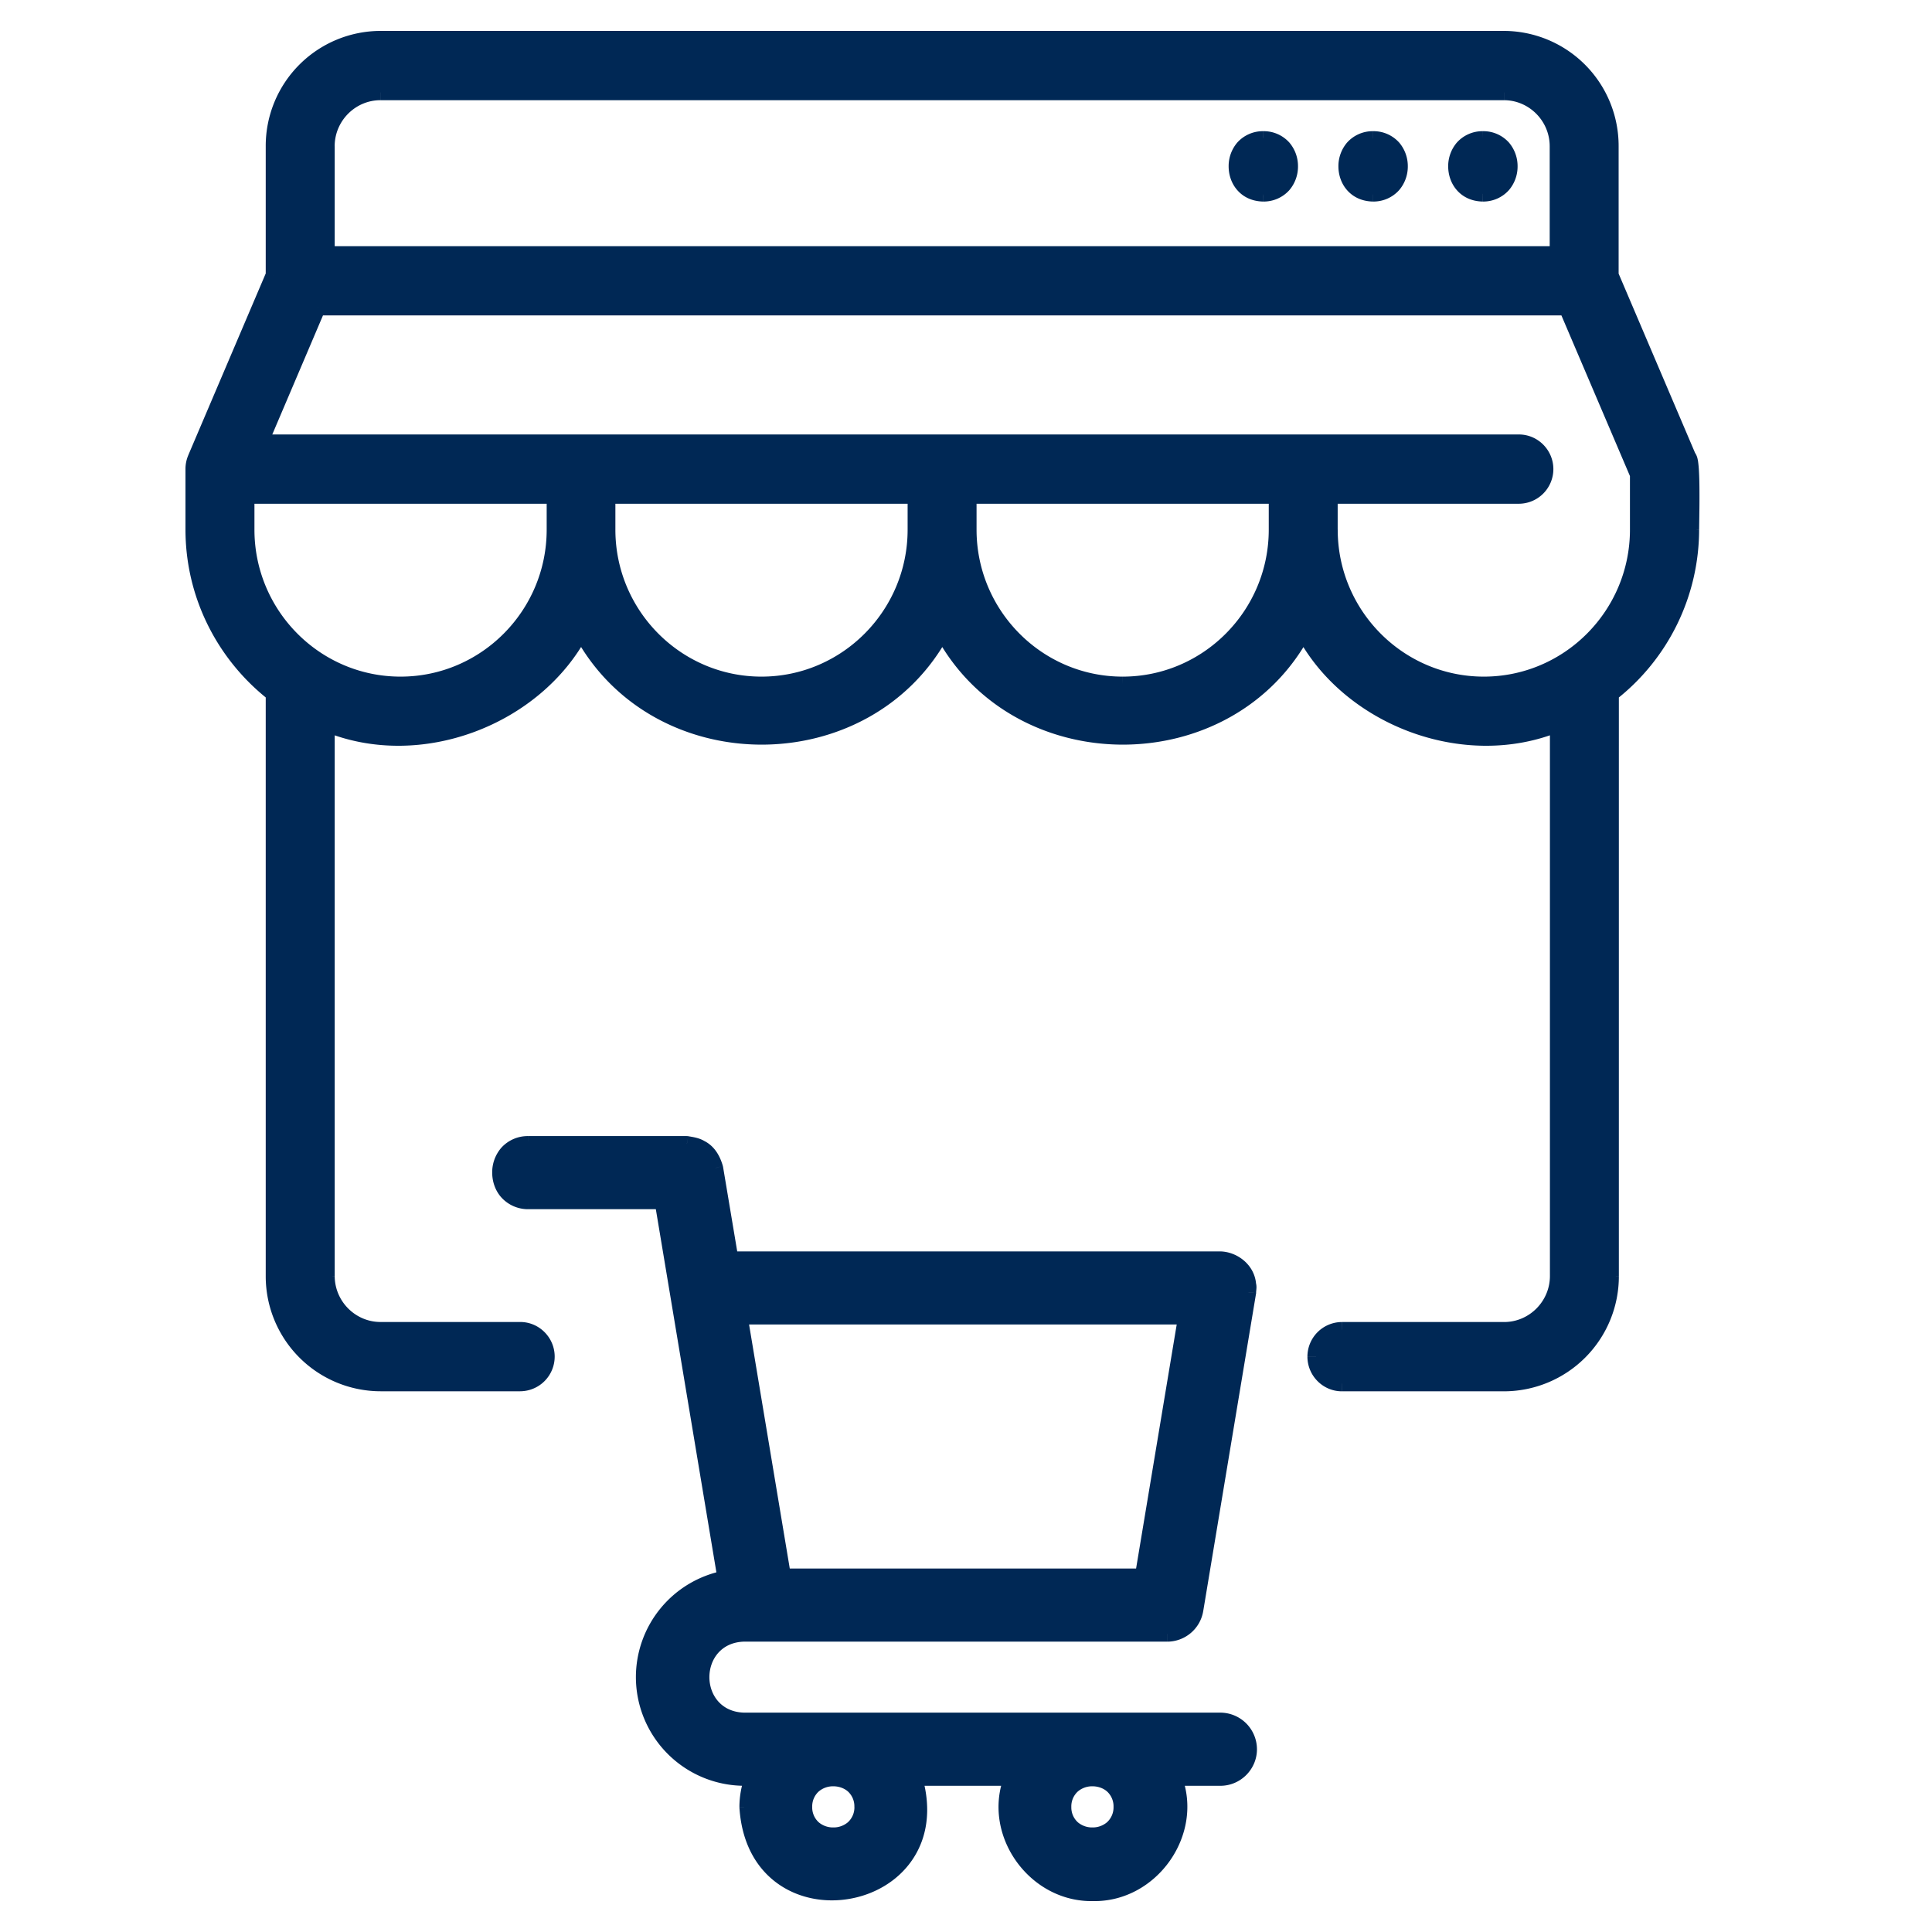 <svg xmlns="http://www.w3.org/2000/svg" width="50" height="50" fill="none" viewBox="0 0 50 50"><g fill="#002855" clip-path="url(#a)"><path d="M17.776 29.602c.12.022.254.037.359.104.209.105.32.314.38.523l.395 2.357h12.666c.358.007.702.283.732.656.022.067 0 .135 0 .21l-1.366 8.206a.746.746 0 0 1-.738.627H19.261c-1.47.03-1.47 2.208 0 2.238h12.323c.41 0 .746.336.746.746s-.336.747-.746.747h-1.193c.544 1.41-.597 3.014-2.104 2.984-1.514.03-2.655-1.574-2.103-2.984H23.67c.984 3.342-4.125 4.222-4.334.746 0-.261.052-.515.134-.746h-.201a2.615 2.615 0 0 1-2.612-2.612 2.61 2.61 0 0 1 2.112-2.56l-1.626-9.75h-3.47c-.984-.023-.976-1.477 0-1.492zm4.535 17.16c-.014-.978-1.476-.978-1.49 0 .015.977 1.475.977 1.49 0m6.707 0c-.015-.978-1.477-.978-1.492 0 .016.977 1.476.977 1.492 0m-9.869-12.684 1.12 6.715h9.301l1.119-6.715zM38.921 1c1.53 0 2.77 1.247 2.77 2.785V7.12l2.02 4.742h.009c.096.162.054 1.636.054 1.838a5.4 5.4 0 0 1-2.077 4.254v15.068a2.777 2.777 0 0 1-2.77 2.785H34.73a.697.697 0 0 1 0-1.393h4.198c.761 0 1.384-.627 1.385-1.392v-14.28c-2.41.995-5.409-.168-6.579-2.396-1.938 3.634-7.408 3.634-9.346 0-1.946 3.634-7.402 3.634-9.348 0-1.177 2.228-4.168 3.39-6.578 2.395v14.28c0 .766.623 1.393 1.385 1.393h3.616a.697.697 0 0 1 0 1.393H9.847a2.777 2.777 0 0 1-2.77-2.785V17.954A5.4 5.4 0 0 1 5 13.7v-1.566q.002-.147.056-.272L7.077 7.12V3.785A2.777 2.777 0 0 1 9.847 1zM6.385 13.707c0 2.207 1.786 4.004 3.981 4.004s3.982-1.797 3.982-4.004v-.87H6.385zm9.34 0c0 2.207 1.787 4.004 3.982 4.004s3.982-1.797 3.982-4.004v-.87h-7.963zm9.348 0c0 2.207 1.786 4.004 3.98 4.004 2.196 0 3.982-1.797 3.982-4.004v-.87h-7.962zM6.745 11.444H39.31a.696.696 0 0 1 0 1.393h-4.89v.87c0 2.207 1.788 4.004 3.982 4.004s3.982-1.797 3.982-4.004V12.28L40.54 7.963H8.227zm3.102-9.051c-.762 0-1.385.626-1.385 1.392V6.57h31.844V3.785c0-.766-.624-1.392-1.385-1.392zm22.848 1.202c.93.014.93 1.406 0 1.42-.93-.014-.93-1.406 0-1.42m2.842 0c.93.014.93 1.406 0 1.42-.93-.014-.93-1.406 0-1.42m2.84 0c.931.014.931 1.406 0 1.42-.93-.014-.93-1.406 0-1.42"/><path d="m17.776 29.602.037-.197-.018-.003h-.019zm.359.104-.108.168.009.006.01.005zm.38.523.197-.034-.002-.01-.003-.011zm.395 2.357-.197.033.028.167h.17zm12.666 0 .004-.2h-.004zm.732.656-.2.016.002.024.008.023zm0 .21.197.032.003-.016v-.017zm-1.366 8.206-.197-.033v.001zm-.738.627v.2zm-10.943 0v-.2h-.004zm0 2.238-.004.2h.004zm13.07.746h.2zm-1.94.747v-.2h-.292l.105.272zM28.287 49l.004-.2h-.008zm-2.103-2.984.186.073.107-.273h-.293zm-2.514 0v-.2h-.268l.076.256zm-4.334.746h-.2v.012zm.134-.746.188.067.095-.267h-.283zm-2.813-2.612h-.2zm2.112-2.56.037.197.192-.037-.032-.192zm-1.626-9.75.197-.033-.028-.167h-.17zm-3.47 0-.004.2h.005zm0-1.492v-.2h-.002zm8.638 17.16.2.003v-.006zm-1.49 0-.2-.003v.006zm8.197 0 .2.003v-.006zm-1.492 0-.2-.003v.006zM19.15 34.078v-.2h-.236l.04.233zm1.12 6.715-.198.033.028.167h.17zm9.301 0v.2h.17l.028-.167zm1.119-6.715.197.033.038-.233h-.235zM41.69 3.785h.2zm0 3.335h-.2v.041l.016.038zm2.022 4.742-.184.079.052.121h.132zm.008 0 .172-.102-.059-.098h-.113zm.054 1.838h.2zm-2.077 4.254-.123-.157-.077.06v.097zm0 15.068h.2zm-7.66 2.088h-.2zm6.276-2.088h.2zm0-14.28h.2v-.3l-.277.114zm-6.579-2.396.177-.093-.175-.335-.178.334zm-9.346 0 .176-.094-.176-.33-.177.33zm-9.348 0 .176-.095-.177-.331-.176.332zM8.462 18.74l.076-.185-.276-.114v.3zm0 14.28h-.2zm1.385 1.393v.2zm3.616 0v-.2zm.692.696h.2zm-.692.697v.2zm-3.616 0v.2zm-2.77-2.785h-.2zm0-15.068h.2v-.097l-.076-.06zM5 13.7h-.2zm.056-1.838-.184-.078-.001.002zM7.077 7.12l.184.079.016-.038v-.04zm0-3.335h-.2zM9.847 1V.8zm.52 16.71v.2zm3.98-4.873h.2v-.2h-.2zm-7.962 0v-.2h-.2v.2zm13.322 4.874v.2zm3.982-4.874h.2v-.2h-.2zm-7.963 0v-.2h-.2v.2zm13.328 4.874v.2zm3.981-4.874h.2v-.2h-.2zm-7.962 0v-.2h-.2v.2zM6.745 11.444l-.184-.078-.118.278h.302zm33.256.697h.2zm-5.581.696v-.2h-.2v.2zM38.4 17.71v.2zm3.982-5.43h.2v-.042l-.016-.037zM40.54 7.962l.184-.079-.052-.121h-.132zm-32.314 0v-.2h-.133l-.051.122zm1.62-5.57v-.2zM8.462 3.785h-.2zm0 2.785h-.2v.2h.2zm31.844 0v.2h.2v-.2zm0-2.785h.2zm-7.61-.19.002-.2h-.006zm0 1.42-.004.2h.006zm2.841-1.42.003-.2h-.006zm0 1.42-.003.2h.006zm2.84-1.42.004-.2h-.006zm0 1.42-.002.2h.006zm-20.6 24.587-.038.196c.145.027.225.036.288.076l.108-.168.108-.168c-.147-.095-.336-.115-.43-.133zm.358.104-.09.179c.136.068.224.212.277.398l.193-.055.192-.054c-.066-.232-.2-.506-.483-.647zm.38.523-.198.033.396 2.357.197-.033.197-.033-.395-2.358zm.395 2.357v.2h12.666v-.4H18.91zm12.666 0-.004.2c.27.005.516.216.536.472l.2-.016.199-.016c-.04-.49-.481-.83-.927-.84zm.732.656-.19.063c-.002-.005 0-.003-.001.023l-.005.049-.004.074h.4c0-.027.003-.036.007-.091a.45.45 0 0 0-.018-.181zm0 .21-.198-.034-1.365 8.207.197.033.198.033 1.365-8.207zm-1.366 8.206-.197-.032a.546.546 0 0 1-.54.46v.4c.462 0 .86-.332.935-.796zm-.738.627v-.2H19.261v.4h10.943zm-10.943 0-.004-.2c-1.73.036-1.73 2.603 0 2.638l.004-.2.004-.2c-1.208-.024-1.208-1.813 0-1.838zm0 2.238v.2h12.323v-.4H19.261zm12.323 0v.2c.3 0 .546.247.546.547h.4a.95.95 0 0 0-.946-.947zm.746.746h-.2c0 .3-.246.547-.546.547v.4c.52 0 .946-.426.946-.946zm-.746.747v-.2h-1.193v.4h1.193zm-1.193 0-.187.072c.492 1.275-.546 2.739-1.913 2.712l-.004.2-.004.2c1.647.032 2.89-1.712 2.294-3.256zM28.287 49l-.004-.2c-1.375.027-2.412-1.437-1.913-2.711l-.186-.073-.187-.073c-.605 1.546.64 3.29 2.294 3.257zm-2.103-2.984v-.2H23.67v.4h2.514zm-2.514 0-.192.056c.231.784.1 1.402-.205 1.845-.31.448-.812.737-1.357.831s-1.116-.01-1.56-.329c-.438-.315-.771-.853-.82-1.67l-.2.013-.2.012c.056.922.44 1.577.987 1.97.543.39 1.226.508 1.861.398.636-.109 1.24-.449 1.618-.998.382-.553.52-1.298.26-2.185zm-4.334.746h.2c0-.235.047-.466.122-.68l-.188-.066-.189-.067c-.088.249-.145.526-.145.813zm.134-.746v-.2h-.201v.4h.2zm-.201 0v-.2a2.415 2.415 0 0 1-2.412-2.412h-.4a2.815 2.815 0 0 0 2.812 2.812zm-2.612-2.612h.2c0-1.17.84-2.15 1.95-2.363l-.038-.196-.038-.197a2.81 2.81 0 0 0-2.274 2.756zm2.112-2.56.197-.032-1.626-9.751-.197.033-.198.033 1.626 9.75zm-1.626-9.75v-.2h-3.47v.4h3.47zm-3.47 0 .005-.2a.53.53 0 0 1-.407-.173.57.57 0 0 1-.133-.376.57.57 0 0 1 .135-.375.53.53 0 0 1 .404-.168l-.003-.2-.003-.2a.92.92 0 0 0-.698.303.97.97 0 0 0-.235.64c0 .226.074.46.233.64a.93.93 0 0 0 .698.309zm0-1.492v.2h4.103v-.4h-4.102zm8.638 17.16.2-.003a.92.92 0 0 0-.305-.697.97.97 0 0 0-.64-.233.97.97 0 0 0-.64.233.92.92 0 0 0-.306.697l.2.003.2.003a.52.52 0 0 1 .17-.403.57.57 0 0 1 .376-.133c.142 0 .278.047.377.133a.52.52 0 0 1 .168.403zm-1.49 0-.2.003a.92.92 0 0 0 .305.697c.18.157.413.232.64.232s.46-.075.64-.232a.92.92 0 0 0 .306-.697l-.2-.003-.2-.003a.52.52 0 0 1-.17.402.57.57 0 0 1-.376.133.57.57 0 0 1-.377-.133.52.52 0 0 1-.169-.402zm8.197 0 .2-.003a.92.92 0 0 0-.306-.697.97.97 0 0 0-.64-.233.97.97 0 0 0-.64.233.92.92 0 0 0-.306.697l.2.003.2.003a.52.52 0 0 1 .17-.403.57.57 0 0 1 .376-.133c.142 0 .278.047.377.133a.52.52 0 0 1 .169.403zm-1.492 0-.2.003a.92.92 0 0 0 .306.697c.18.157.413.232.64.232s.46-.075.64-.232a.92.92 0 0 0 .306-.697l-.2-.003-.2-.003a.52.52 0 0 1-.17.402.57.57 0 0 1-.376.133.57.57 0 0 1-.377-.133.52.52 0 0 1-.169-.402zM19.15 34.078l-.197.033 1.12 6.715.197-.033.197-.033-1.12-6.715zm1.12 6.715v.2h9.301v-.4H20.27zm9.301 0 .198.033 1.118-6.715-.197-.033-.198-.033-1.118 6.715zm1.119-6.715v-.2h-11.54v.4h11.54zM38.92 1v.2a2.577 2.577 0 0 1 2.57 2.585h.4A2.977 2.977 0 0 0 38.92.8zm2.77 2.785h-.2V7.12h.4V3.785zm0 3.335-.185.079 2.022 4.742.184-.079.184-.078-2.022-4.742zm2.02 4.742v.2h.009v-.4h-.008zm.009 0-.172.103c-.009-.015-.01-.022-.006-.008l.01.051q.01.073.017.193c.01.159.014.36.014.566.001.205-.001.412-.003.58l-.006.353h.4l.005-.346c.003-.17.005-.38.004-.588 0-.209-.004-.419-.014-.588a3 3 0 0 0-.021-.227 1 1 0 0 0-.018-.093.4.4 0 0 0-.038-.098zm.054 1.838h-.2a5.2 5.2 0 0 1-2 4.097l.123.157.124.157a5.6 5.6 0 0 0 2.153-4.41zm-2.077 4.254h-.2v15.068h.4V17.954zm0 15.068h-.2c0 1.429-1.15 2.585-2.57 2.585v.4a2.977 2.977 0 0 0 2.97-2.985zm-2.77 2.785v-.2H34.73v.4h4.198zm-4.197 0v-.2a.497.497 0 0 1-.493-.497h-.4c0 .492.4.897.892.897zm-.693-.697h.2c0-.273.223-.496.492-.496v-.4a.896.896 0 0 0-.892.896zm.693-.696v.2h4.198v-.4H34.73zm4.198 0v.2c.873 0 1.584-.717 1.585-1.592h-.4c0 .656-.535 1.192-1.185 1.192zm1.385-1.392h.2v-14.28h-.4v14.28zm0-14.28-.077-.186c-2.311.955-5.201-.164-6.325-2.303l-.177.093-.177.093c1.217 2.317 4.324 3.523 6.832 2.487zm-6.579-2.396-.176-.094c-1.863 3.493-7.13 3.493-8.994 0l-.176.094-.177.094c2.014 3.775 7.686 3.775 9.7 0zm-9.346 0-.177-.095c-1.87 3.494-7.124 3.494-8.995 0l-.176.095-.176.094c2.02 3.775 7.679 3.775 9.7 0zm-9.348 0-.177-.094c-1.13 2.14-4.014 3.26-6.325 2.304l-.076.185-.076.185c2.508 1.036 5.607-.17 6.83-2.487zM8.462 18.74h-.2v14.28h.4v-14.28zm0 14.28h-.2c0 .876.712 1.593 1.585 1.593v-.4c-.65 0-1.185-.536-1.185-1.192zm1.385 1.393v.2h3.616v-.4H9.847zm3.616 0v.2c.27 0 .492.223.492.496h.4c0-.492-.4-.896-.892-.896zm.692.696h-.2a.497.497 0 0 1-.492.497v.4a.897.897 0 0 0 .892-.897zm-.692.697v-.2H9.847v.4h3.616zm-3.616 0v-.2a2.577 2.577 0 0 1-2.57-2.585h-.4a2.977 2.977 0 0 0 2.97 2.985zm-2.77-2.785h.2V17.954h-.4v15.068zm0-15.068.124-.157A5.2 5.2 0 0 1 5.2 13.7h-.4c0 1.791.848 3.387 2.154 4.411zM5 13.7h.2v-1.566h-.4V13.7zm0-1.566h.2q.001-.102.04-.195l-.184-.077-.185-.076a.9.9 0 0 0-.071.348zm.056-.272.184.079L7.26 7.199l-.184-.079-.184-.078-2.021 4.742zM7.077 7.12h.2V3.785h-.4V7.12zm0-3.335h.2A2.577 2.577 0 0 1 9.847 1.2V.8a2.977 2.977 0 0 0-2.97 2.985zM9.847 1v.2H38.92V.8H9.847zM6.385 13.707h-.2c0 2.317 1.875 4.204 4.181 4.204v-.4c-2.083 0-3.781-1.706-3.781-3.804zm3.981 4.004v.2c2.307 0 4.182-1.888 4.182-4.204h-.4c0 2.098-1.698 3.804-3.782 3.804zm3.982-4.004h.2v-.87h-.4v.87zm0-.87v-.2H6.385v.4h7.963zm-7.963 0h-.2v.87h.4v-.87zm9.34.87h-.2c0 2.317 1.876 4.204 4.182 4.204v-.4c-2.083 0-3.781-1.706-3.781-3.804zm3.982 4.004v.2c2.306 0 4.182-1.888 4.182-4.204h-.4c0 2.098-1.699 3.804-3.782 3.804zm3.982-4.004h.2v-.87h-.4v.87zm0-.87v-.2h-7.963v.4h7.963zm-7.963 0h-.2v.87h.4v-.87zm9.347.87h-.2c0 2.316 1.874 4.204 4.18 4.204v-.4c-2.082 0-3.78-1.706-3.78-3.804zm3.98 4.004v.2c2.307 0 4.182-1.887 4.182-4.204h-.4c0 2.098-1.698 3.804-3.781 3.804zm3.982-4.004h.2v-.87h-.4v.87zm0-.87v-.2h-7.962v.4h7.962zm-7.962 0h-.2v.87h.4v-.87zM6.745 11.444v.2H39.31v-.4H6.745zm32.564 0v.2c.269 0 .492.223.492.497h.4c0-.493-.4-.897-.892-.897zm.692.697h-.2a.496.496 0 0 1-.492.496v.4a.897.897 0 0 0 .892-.896zm-.692.696v-.2h-4.89v.4h4.89zm-4.89 0h-.2v.87h.4v-.87zm0 .87h-.2c0 2.316 1.876 4.204 4.182 4.204v-.4c-2.083 0-3.781-1.706-3.781-3.804zm3.982 4.004v.2c2.307 0 4.182-1.887 4.182-4.204h-.4c0 2.098-1.698 3.804-3.782 3.804zm3.982-4.004h.2V12.28h-.4v1.427zm0-1.427.184-.078-1.842-4.318-.184.079-.184.078L42.2 12.36zM40.54 7.963v-.2H8.227v.4H40.54zm-32.314 0-.184-.078-1.482 3.481.184.078.184.079L8.411 8.04zm1.62-5.57v-.2c-.873 0-1.585.717-1.585 1.592h.4c0-.656.535-1.192 1.185-1.192zM8.462 3.785h-.2V6.57h.4V3.785zm0 2.785v.2h31.844v-.4H8.462zm31.844 0h.2V3.785h-.4V6.57zm0-2.785h.2c0-.875-.712-1.592-1.585-1.592v.4c.65 0 1.185.536 1.185 1.192zM38.92 2.393v-.2H9.847v.4H38.92zm-6.226 1.202-.003.2c.179.002.299.07.376.158.08.091.125.219.125.352 0 .134-.044.26-.125.353a.49.49 0 0 1-.376.158l.003.2.003.2a.89.89 0 0 0 .671-.295.94.94 0 0 0 .224-.616.94.94 0 0 0-.224-.616.89.89 0 0 0-.67-.294zm0 1.42.003-.2a.49.49 0 0 1-.376-.157.54.54 0 0 1-.125-.353c0-.133.045-.26.125-.352a.49.49 0 0 1 .376-.158l-.003-.2-.003-.2a.89.89 0 0 0-.67.294.94.94 0 0 0-.224.616c0 .218.072.443.224.616.155.178.384.29.67.295zm2.842-1.42-.003.2c.178.002.298.07.376.158.08.092.125.219.125.352 0 .134-.045.26-.125.353a.49.49 0 0 1-.376.158l.003.2.003.2a.89.89 0 0 0 .67-.295.94.94 0 0 0 .225-.616.94.94 0 0 0-.224-.616.89.89 0 0 0-.67-.294zm0 1.42.003-.2a.49.49 0 0 1-.376-.157.54.54 0 0 1-.125-.353c0-.133.045-.26.125-.352a.49.49 0 0 1 .376-.158l-.003-.2-.003-.2a.89.89 0 0 0-.67.294.94.94 0 0 0-.225.616c0 .218.072.443.224.616.156.178.384.29.671.295zm2.84-1.42-.002.2c.178.002.298.07.376.158.08.091.125.219.125.352 0 .134-.045.26-.125.353a.49.49 0 0 1-.376.158l.003.2.003.2a.89.89 0 0 0 .67-.295.94.94 0 0 0 .225-.616.94.94 0 0 0-.224-.616.89.89 0 0 0-.671-.294zm0 1.42.004-.2a.49.49 0 0 1-.376-.157.54.54 0 0 1-.125-.353c0-.133.044-.26.125-.352a.49.49 0 0 1 .376-.158l-.003-.2-.003-.2a.89.89 0 0 0-.67.294.94.94 0 0 0-.225.616c0 .218.072.443.224.616.155.178.384.29.67.295z"/></g><defs><clipPath id="a"><path fill="#fff" d="M0 0h50v50H0z"/></clipPath></defs></svg>